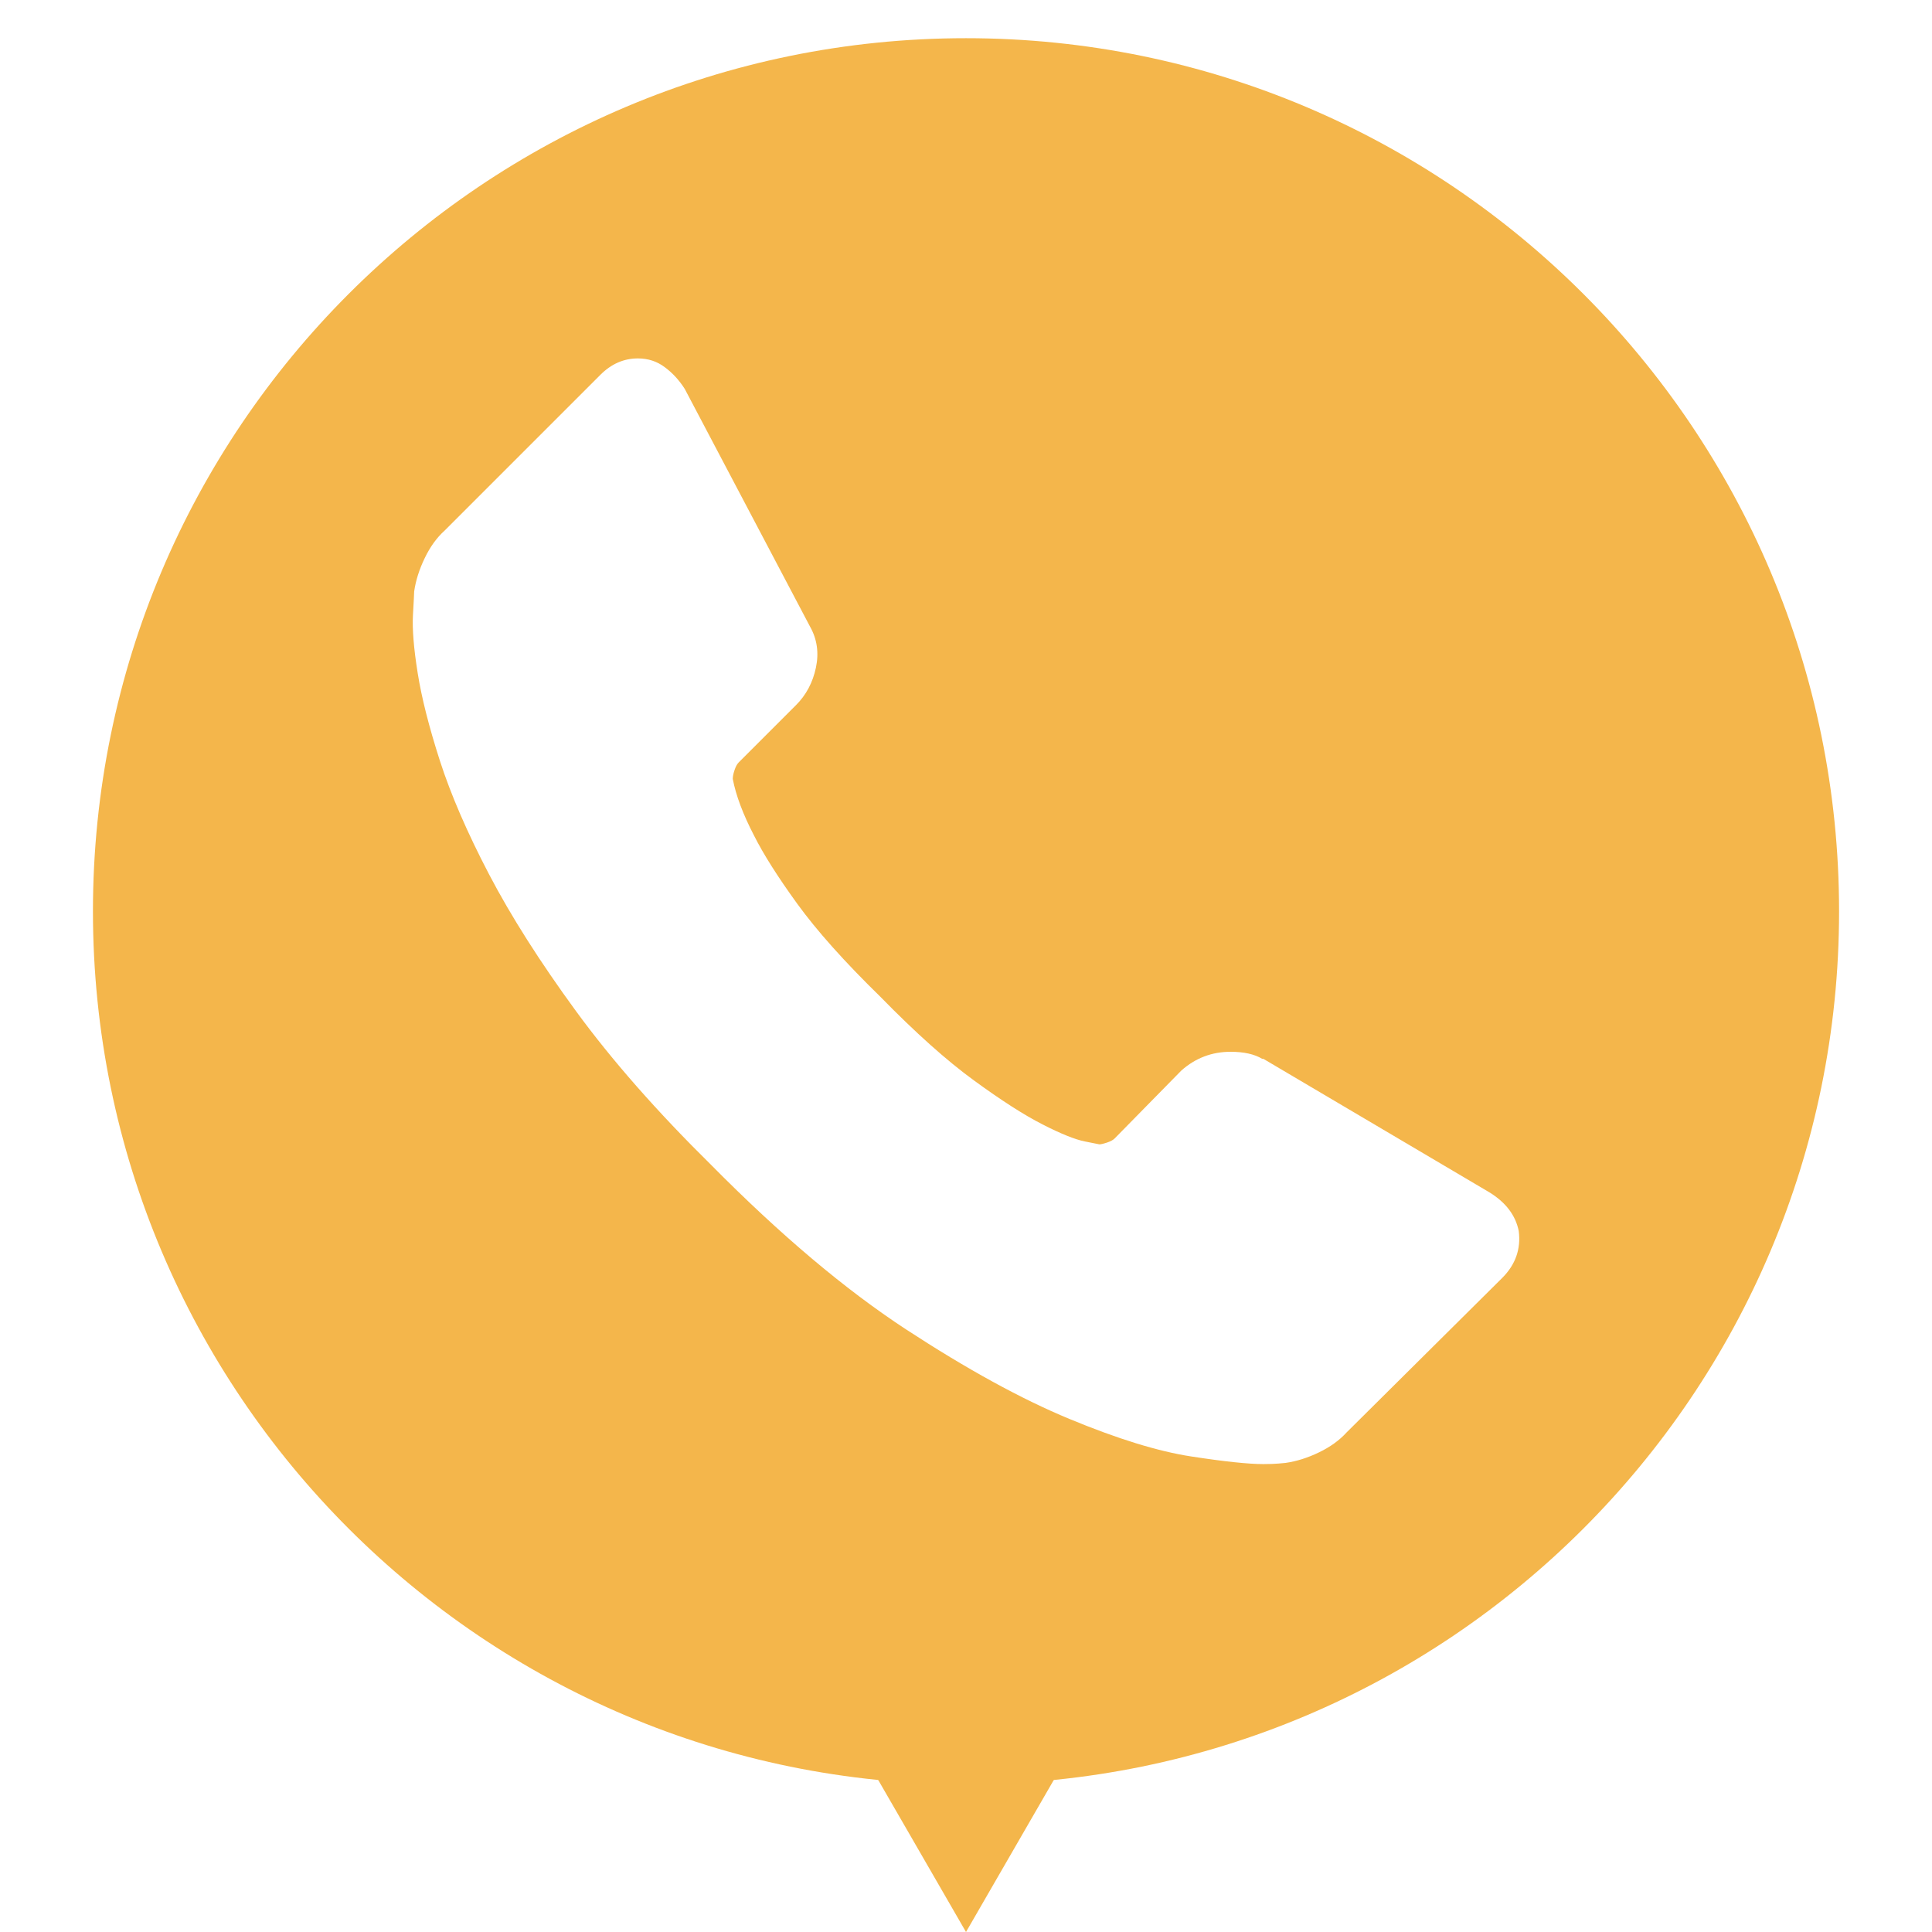 <?xml version="1.0" encoding="utf-8"?>
<!-- Generator: Adobe Illustrator 16.0.0, SVG Export Plug-In . SVG Version: 6.00 Build 0)  -->
<!DOCTYPE svg PUBLIC "-//W3C//DTD SVG 1.1//EN" "http://www.w3.org/Graphics/SVG/1.1/DTD/svg11.dtd">
<svg version="1.1" id="圖層_1" xmlns="http://www.w3.org/2000/svg" xmlns:xlink="http://www.w3.org/1999/xlink" x="0px" y="0px"
	 width="100px" height="100px" viewBox="0 0 100 100" enable-background="new 0 0 100 100" xml:space="preserve">
<path fill="#F4B64B" d="M50,1.977c-24.957,0-45.189,20.232-45.189,45.19c0,24.957,20.232,45.19,45.189,45.19
	c24.958,0,45.19-20.233,45.19-45.19C95.189,22.208,74.957,1.977,50,1.977z M77.758,66.142l-8.061,8.003
	c-0.367,0.404-0.842,0.748-1.428,1.03c-0.584,0.283-1.162,0.464-1.729,0.545c-0.039,0-0.158,0.012-0.361,0.033
	c-0.201,0.017-0.465,0.028-0.789,0.028c-0.766,0-2.012-0.13-3.727-0.394c-1.719-0.263-3.82-0.912-6.307-1.942
	c-2.486-1.029-5.305-2.575-8.458-4.635c-3.152-2.063-6.507-4.894-10.064-8.488c-2.829-2.789-5.173-5.455-7.032-8.002
	c-1.859-2.545-3.355-4.9-4.487-7.063c-1.131-2.163-1.979-4.123-2.546-5.88c-0.566-1.759-0.95-3.274-1.151-4.549
	c-0.203-1.271-0.284-2.273-0.243-3c0.041-0.728,0.062-1.132,0.062-1.212c0.081-0.566,0.263-1.141,0.546-1.727
	c0.282-0.588,0.626-1.062,1.03-1.425l8.063-8.063c0.566-0.566,1.212-0.849,1.941-0.849c0.525,0,0.99,0.15,1.394,0.456
	c0.405,0.3,0.748,0.676,1.031,1.121l6.487,12.307c0.364,0.646,0.465,1.354,0.303,2.121c-0.162,0.769-0.505,1.415-1.03,1.94
	l-2.971,2.971c-0.081,0.081-0.152,0.213-0.212,0.395c-0.062,0.182-0.091,0.332-0.091,0.456c0.162,0.846,0.525,1.818,1.091,2.91
	c0.484,0.967,1.233,2.151,2.243,3.546c1.01,1.393,2.445,3.002,4.305,4.817c1.819,1.861,3.435,3.306,4.851,4.336
	c1.413,1.031,2.596,1.79,3.545,2.273c0.949,0.485,1.676,0.778,2.184,0.88l0.756,0.151c0.082,0,0.215-0.031,0.395-0.091
	c0.18-0.061,0.314-0.132,0.395-0.213l3.455-3.518c0.729-0.645,1.576-0.969,2.547-0.969c0.688,0,1.232,0.122,1.637,0.364h0.059
	l11.701,6.911c0.852,0.526,1.354,1.189,1.518,2.002C78.729,64.647,78.443,65.454,77.758,66.142z"/>
<polygon fill="#F4B64B" points="56.929,88 50,100 43.071,88 "/>
</svg>
